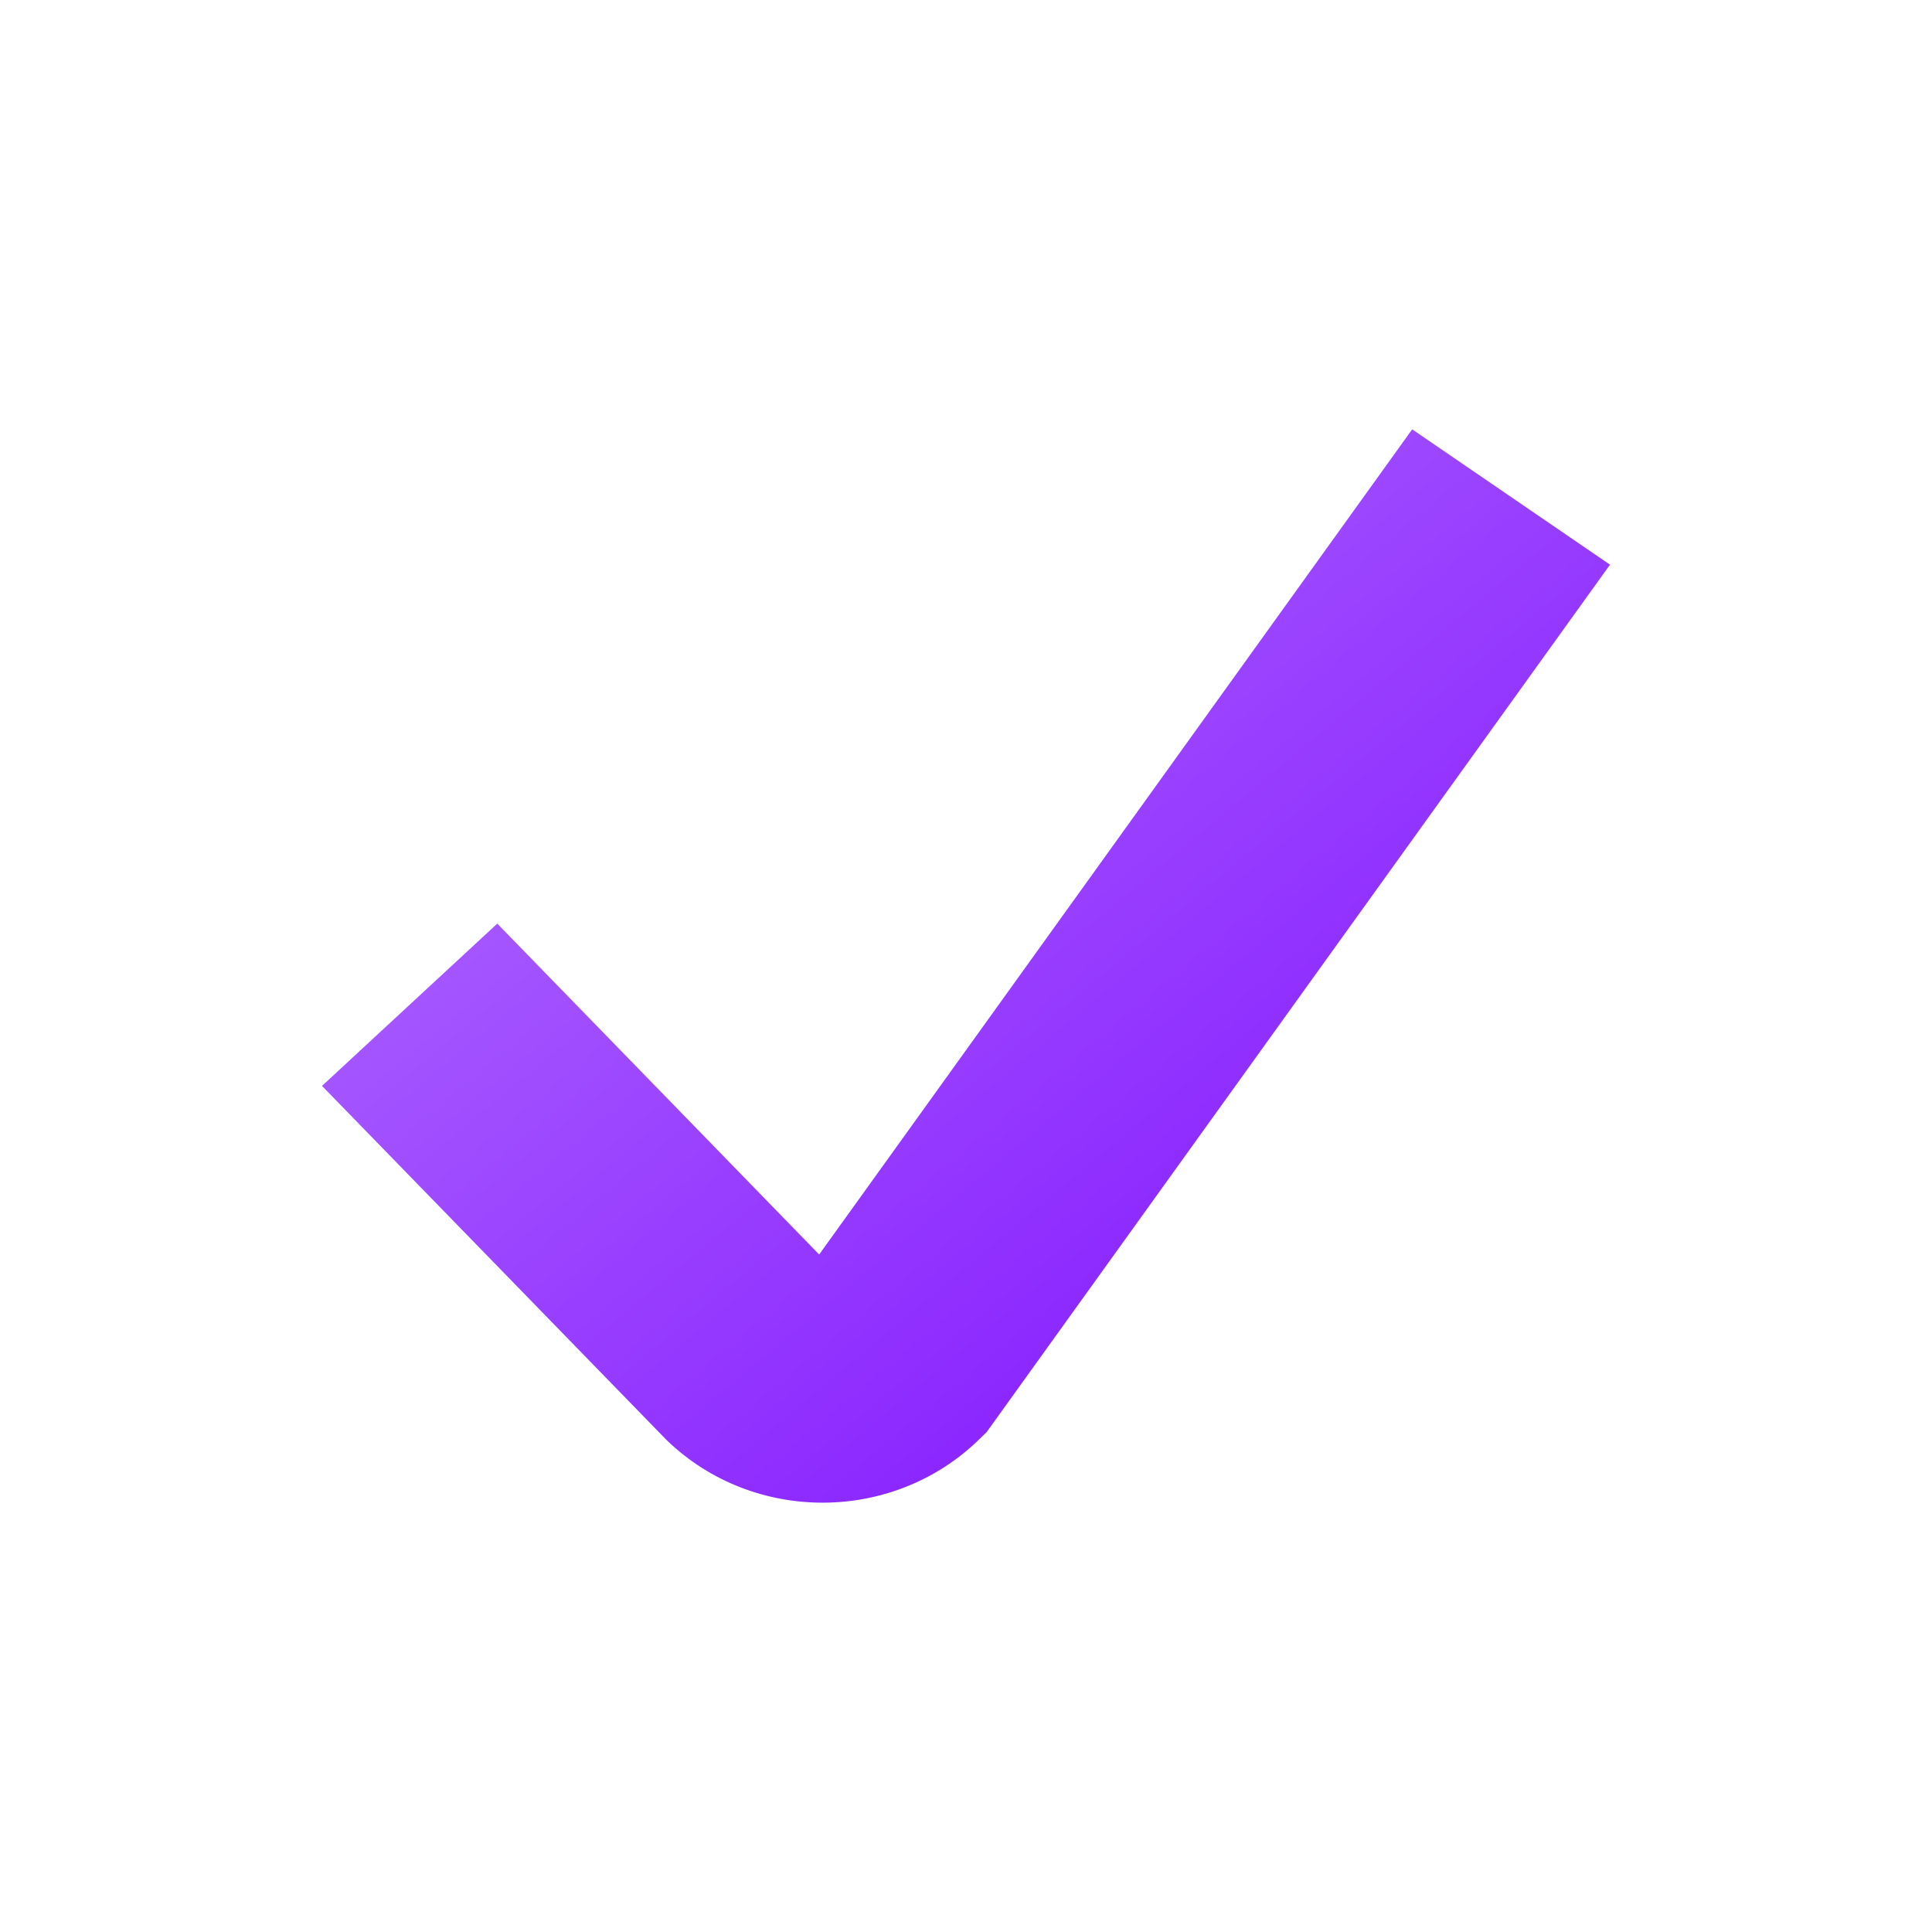 <svg xmlns="http://www.w3.org/2000/svg" width="18" height="18" viewBox="0 0 18 18" fill="none">
  <path fill-rule="evenodd" clip-rule="evenodd" d="M7.632 11.688L13.157 4L15 5.261L9.192 13.343L9.123 13.41C8.322 14.192 7.025 14.197 6.217 13.423L6.203 13.409L3 10.117L4.633 8.605L7.632 11.688Z" fill="url(#paint0_linear_2249_2363)"/>
  <defs>
    <linearGradient id="paint0_linear_2249_2363" x1="0.6" y1="2" x2="12.403" y2="16.164" gradientUnits="userSpaceOnUse">
      <stop offset="0.155" stop-color="#B677FF"/>
      <stop offset="0.851" stop-color="#861DFF"/>
    </linearGradient>
  </defs>
</svg>